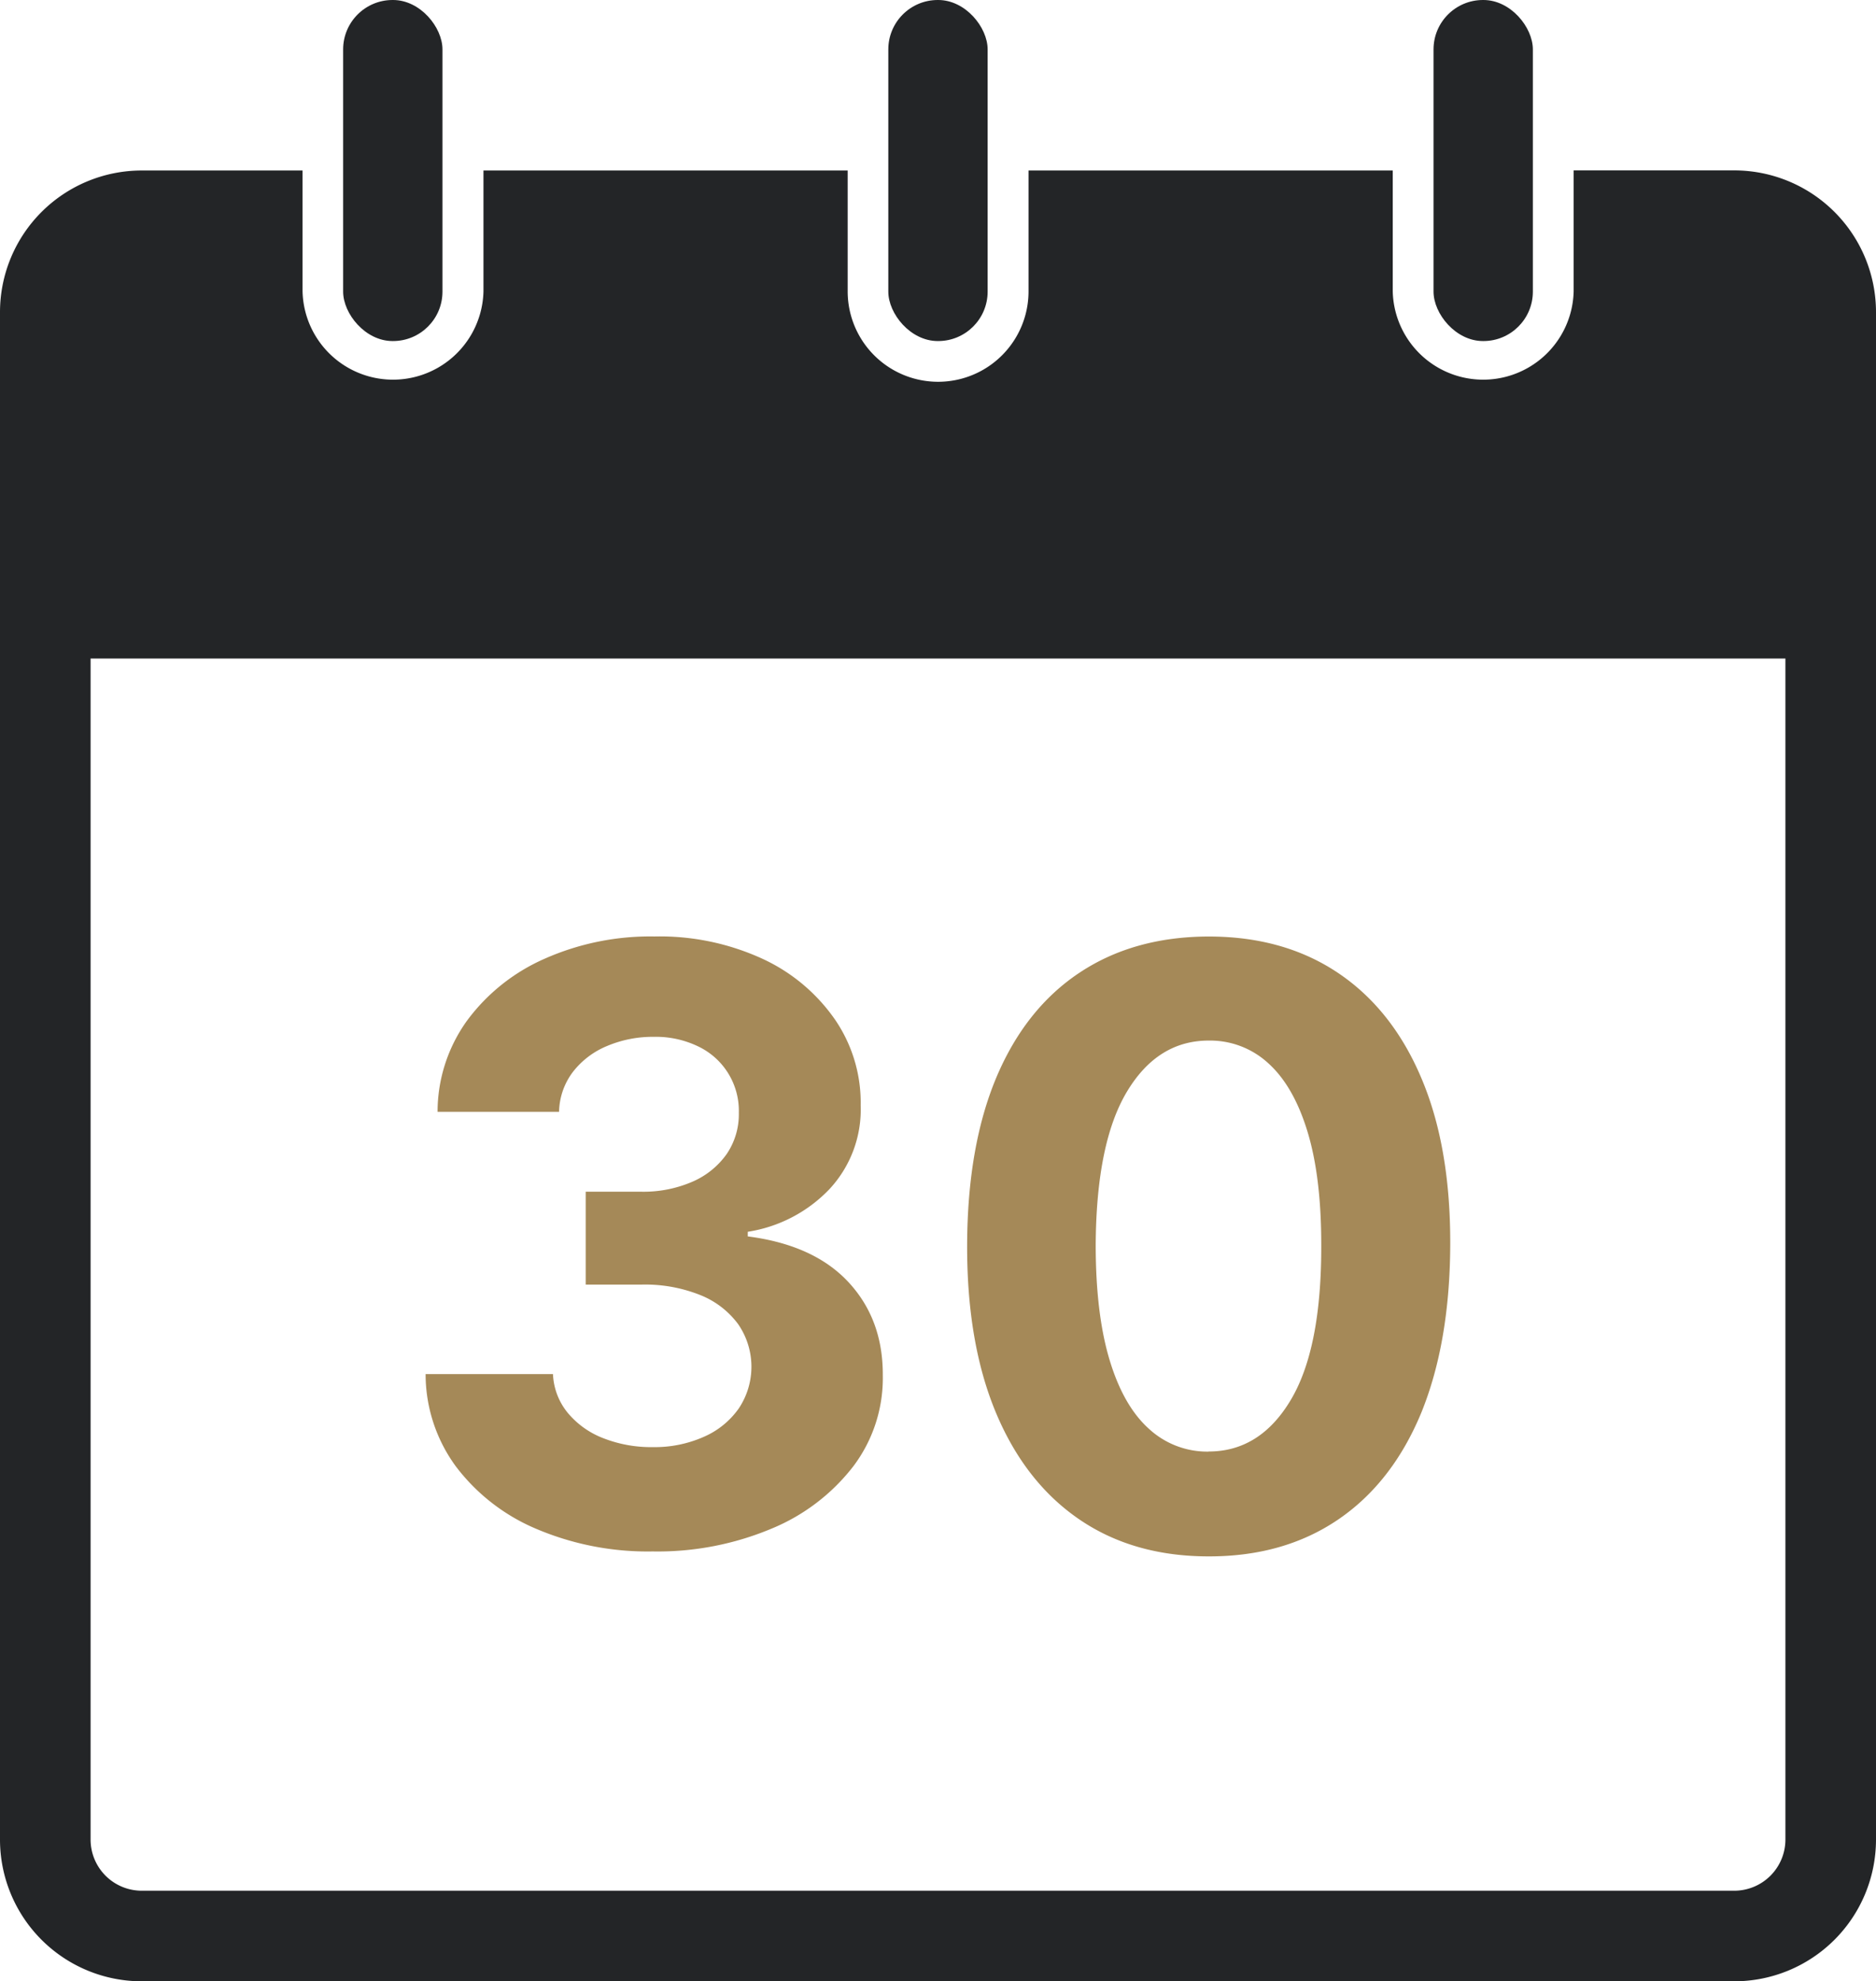 <svg xmlns="http://www.w3.org/2000/svg" viewBox="0 0 360.56 380.81"><defs><style>.cls-1{fill:#232527;}.cls-2{fill:#a58958;}</style></defs><g id="Layer_2" data-name="Layer 2"><g id="objects"><path class="cls-1" d="M360.56,99.92V60a27.25,27.25,0,0,0-27.25-27.25H302.45V56a17.39,17.39,0,0,1-34.77,0V32.77h-70V56a17.38,17.38,0,0,1-34.76,0V32.77h-70V56a17.39,17.39,0,0,1-34.77,0V32.77H27.24A27.24,27.24,0,0,0,0,60v39.9H0V353.57a27.25,27.25,0,0,0,27.24,27.24H333.31a27.25,27.25,0,0,0,27.25-27.24V99.92ZM333.31,363.4H27.24a9.84,9.84,0,0,1-9.83-9.83v-227H343.15v227A9.84,9.84,0,0,1,333.31,363.4Z"></path><rect class="cls-1" x="65.95" width="19.09" height="65.55" rx="9.5"></rect><rect class="cls-1" x="170.73" width="19.09" height="65.55" rx="9.5"></rect><rect class="cls-1" x="275.52" width="19.09" height="65.55" rx="9.5"></rect><path class="cls-2" d="M125.44,298.19a54.71,54.71,0,0,1-22.39-4.35,37.73,37.73,0,0,1-15.44-12A30,30,0,0,1,81.8,264.1h24.48a12.53,12.53,0,0,0,2.78,7.38,16.6,16.6,0,0,0,6.83,4.92,25.19,25.19,0,0,0,9.6,1.74,23.28,23.28,0,0,0,9.83-2,16,16,0,0,0,6.68-5.45,14.42,14.42,0,0,0-.14-16.2,16.75,16.75,0,0,0-7.3-5.59,28.57,28.57,0,0,0-11.26-2H112.57V229.05H123.3a23.59,23.59,0,0,0,9.75-1.91,15.65,15.65,0,0,0,6.6-5.31,13.57,13.57,0,0,0,2.35-7.94,13.7,13.7,0,0,0-7.78-12.75,18.71,18.71,0,0,0-8.56-1.86,22.54,22.54,0,0,0-9,1.77,16,16,0,0,0-6.57,5,13.12,13.12,0,0,0-2.64,7.64H84.1a30,30,0,0,1,5.67-17.53,37,37,0,0,1,14.86-11.87,50,50,0,0,1,21.14-4.3,47.33,47.33,0,0,1,20.84,4.32A34.56,34.56,0,0,1,160.51,196a28.27,28.27,0,0,1,4.91,16.43,22.47,22.47,0,0,1-6,16.12,27.5,27.5,0,0,1-15.7,8.2v.89q12.7,1.63,19.35,8.79t6.6,17.89a28.15,28.15,0,0,1-5.64,17.47,38.25,38.25,0,0,1-15.7,12A56.57,56.57,0,0,1,125.44,298.19Z"></path><path class="cls-2" d="M232.31,299.14q-14.49,0-24.9-7.13t-16-20.5q-5.6-13.42-5.53-32.29t5.59-32.07q5.58-13.26,16-20.19T232.31,180q14.44,0,24.86,7t16,20.19q5.63,13.23,5.56,32.05t-5.59,32.35q-5.58,13.43-16,20.5T232.31,299.14Zm0-20.16q9.88,0,15.79-9.94t5.84-29.82q0-13.09-2.67-21.8t-7.53-13.08A16.49,16.49,0,0,0,232.31,200q-9.83,0-15.72,9.83t-6,29.43q0,13.25,2.66,22.1t7.56,13.25A16.52,16.52,0,0,0,232.31,279Z"></path></g></g></svg>